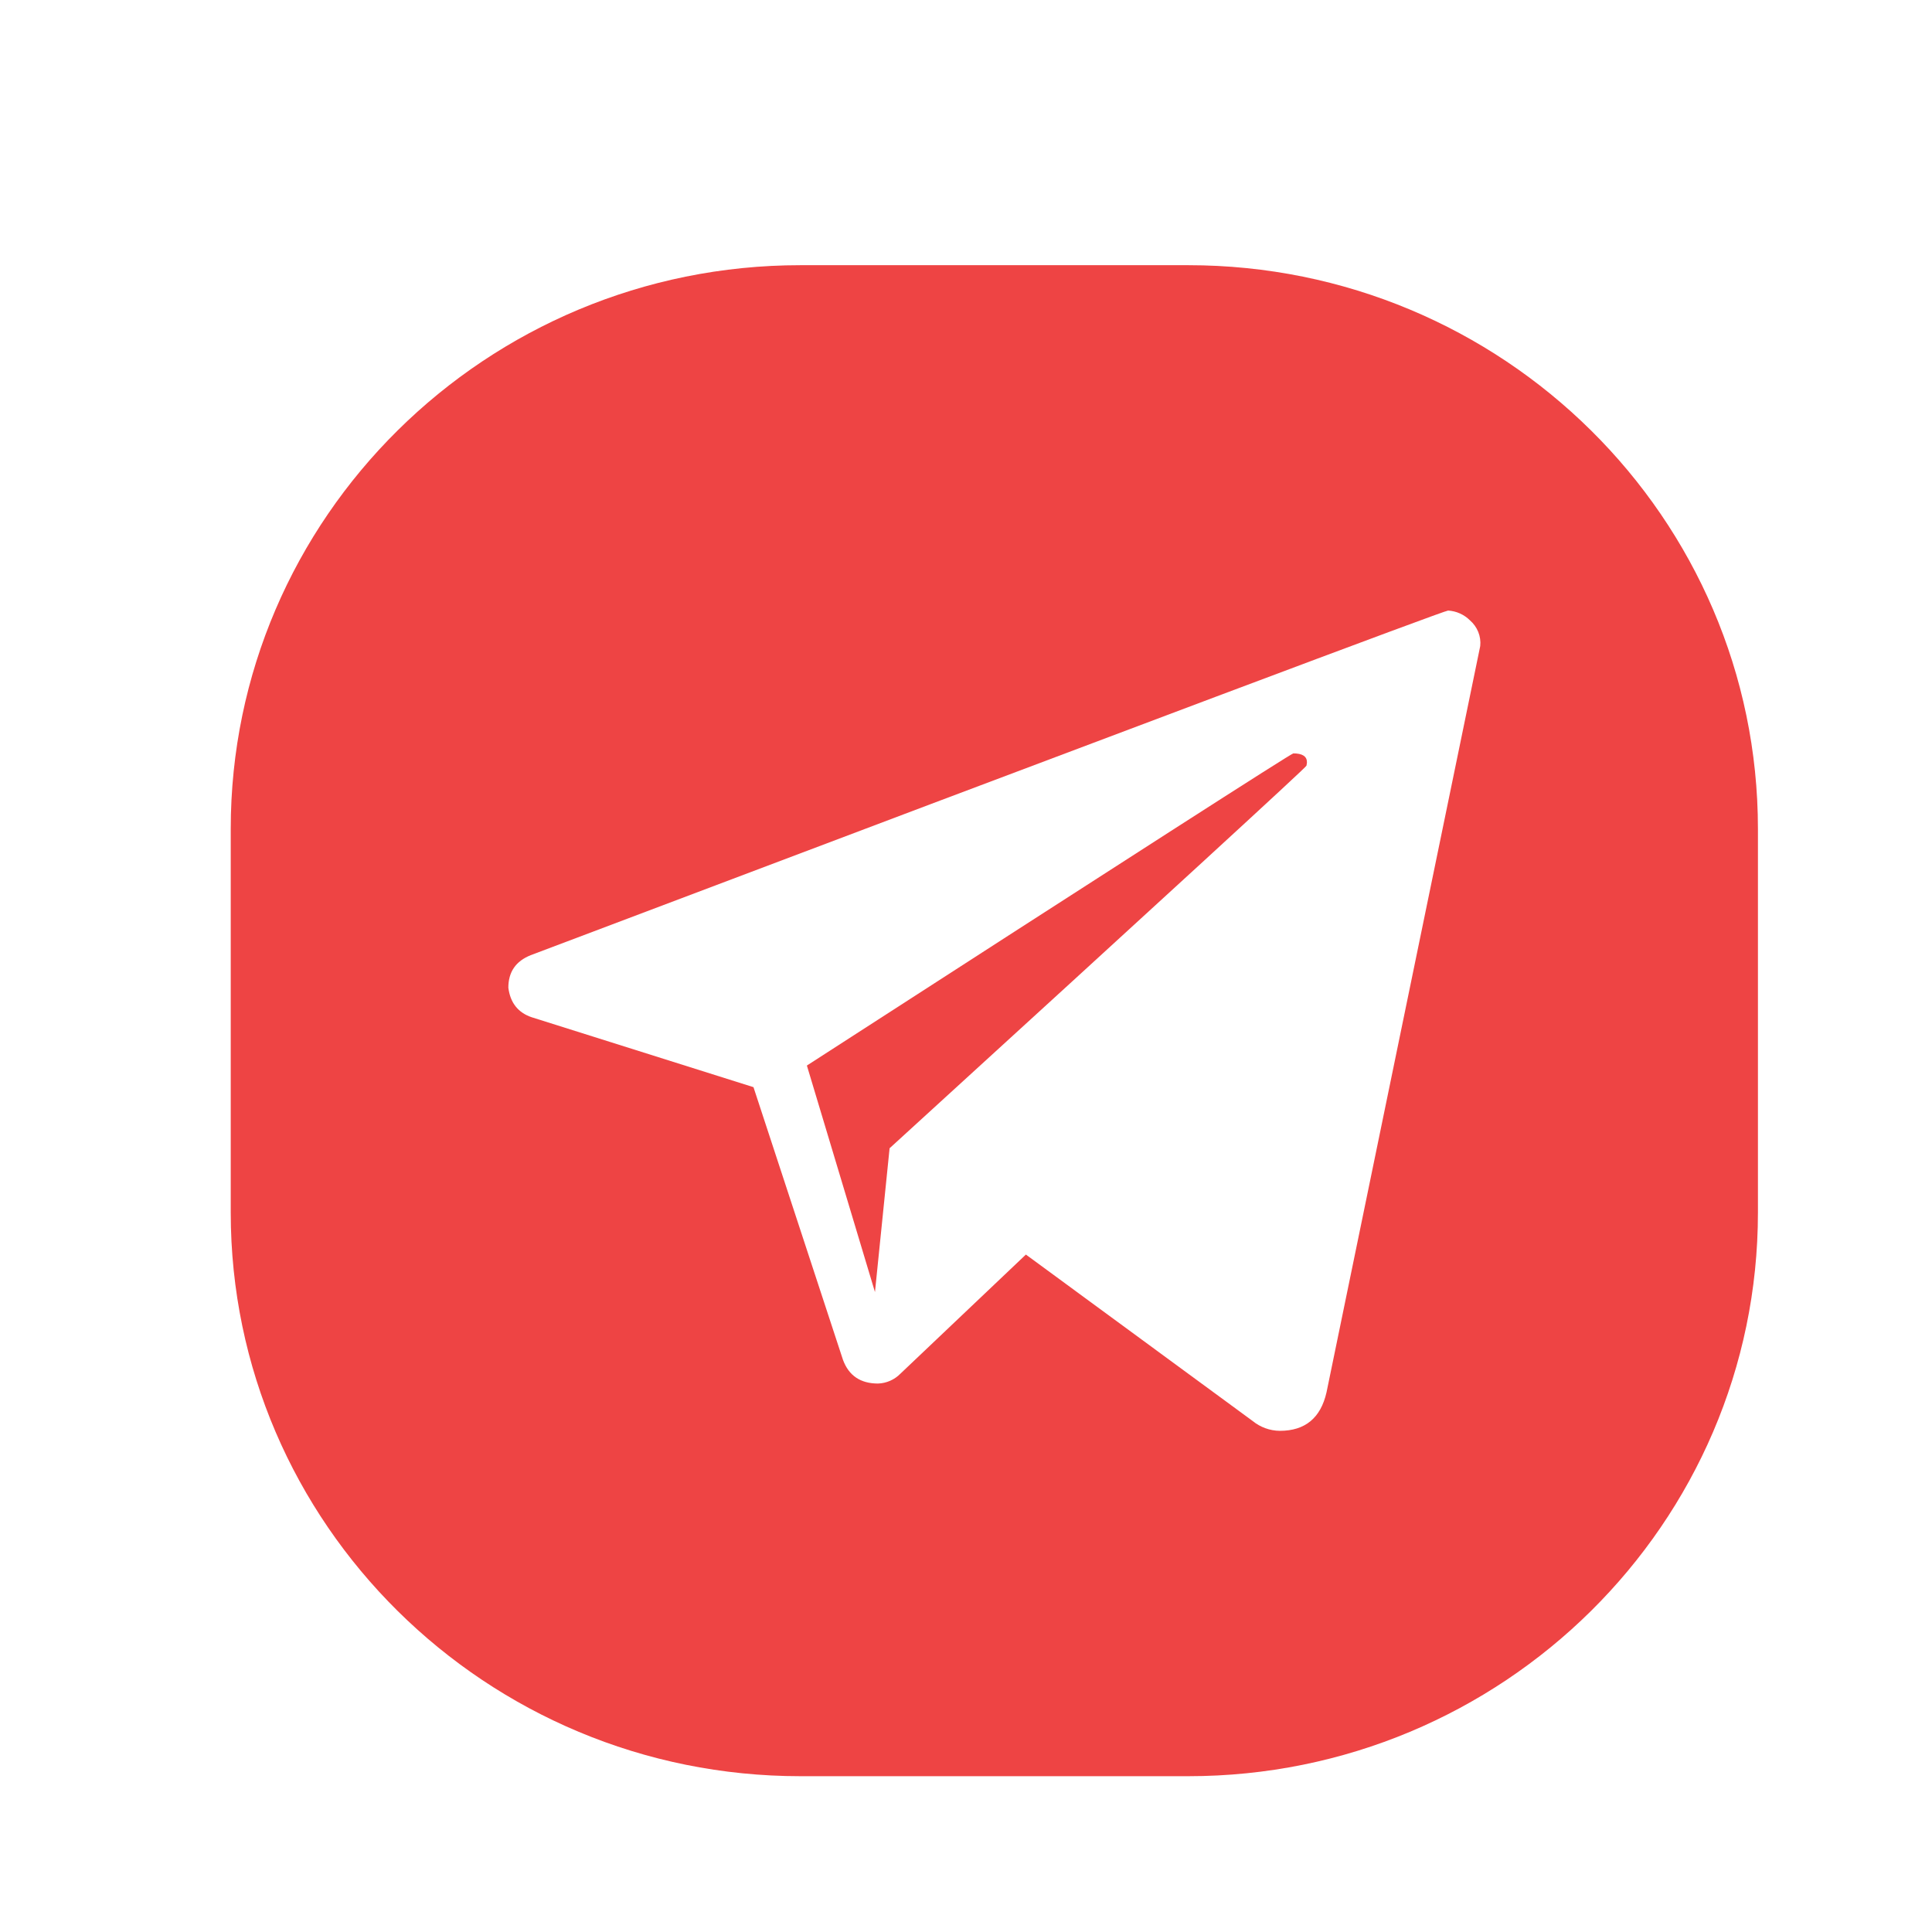 <?xml version="1.0" encoding="UTF-8"?> <svg xmlns="http://www.w3.org/2000/svg" width="42" height="42" viewBox="0 0 42 42" fill="none"><path d="M28.116 16.378C28.073 16.378 24.549 18.64 17.541 23.164L19.021 28.088L19.339 24.962C25.373 19.454 28.394 16.682 28.401 16.646C28.407 16.621 28.41 16.596 28.412 16.571C28.412 16.443 28.313 16.378 28.116 16.378Z" fill="#EE4444"></path><path d="M25.831 5.765H17.401C10.566 5.765 5.016 11.257 5.016 18.019V26.359C5.016 33.121 10.566 38.613 17.401 38.613H25.831C32.665 38.613 38.216 33.121 38.216 26.359V18.019C38.216 11.257 32.665 5.765 25.831 5.765ZM32.179 14.044L28.837 30.27C28.71 30.826 28.372 31.105 27.822 31.105C27.606 31.103 27.397 31.027 27.23 30.89L22.302 27.273L19.574 29.863C19.445 29.994 19.271 30.071 19.087 30.077C18.707 30.077 18.453 29.906 18.326 29.563L16.38 23.634L11.558 22.114C11.262 22.014 11.093 21.8 11.051 21.472C11.051 21.129 11.213 20.894 11.537 20.765C24.748 15.771 31.396 13.273 31.481 13.273C31.661 13.284 31.83 13.36 31.957 13.487C32.036 13.555 32.097 13.642 32.136 13.738C32.175 13.835 32.19 13.94 32.179 14.044Z" fill="#EE4444"></path></svg> 